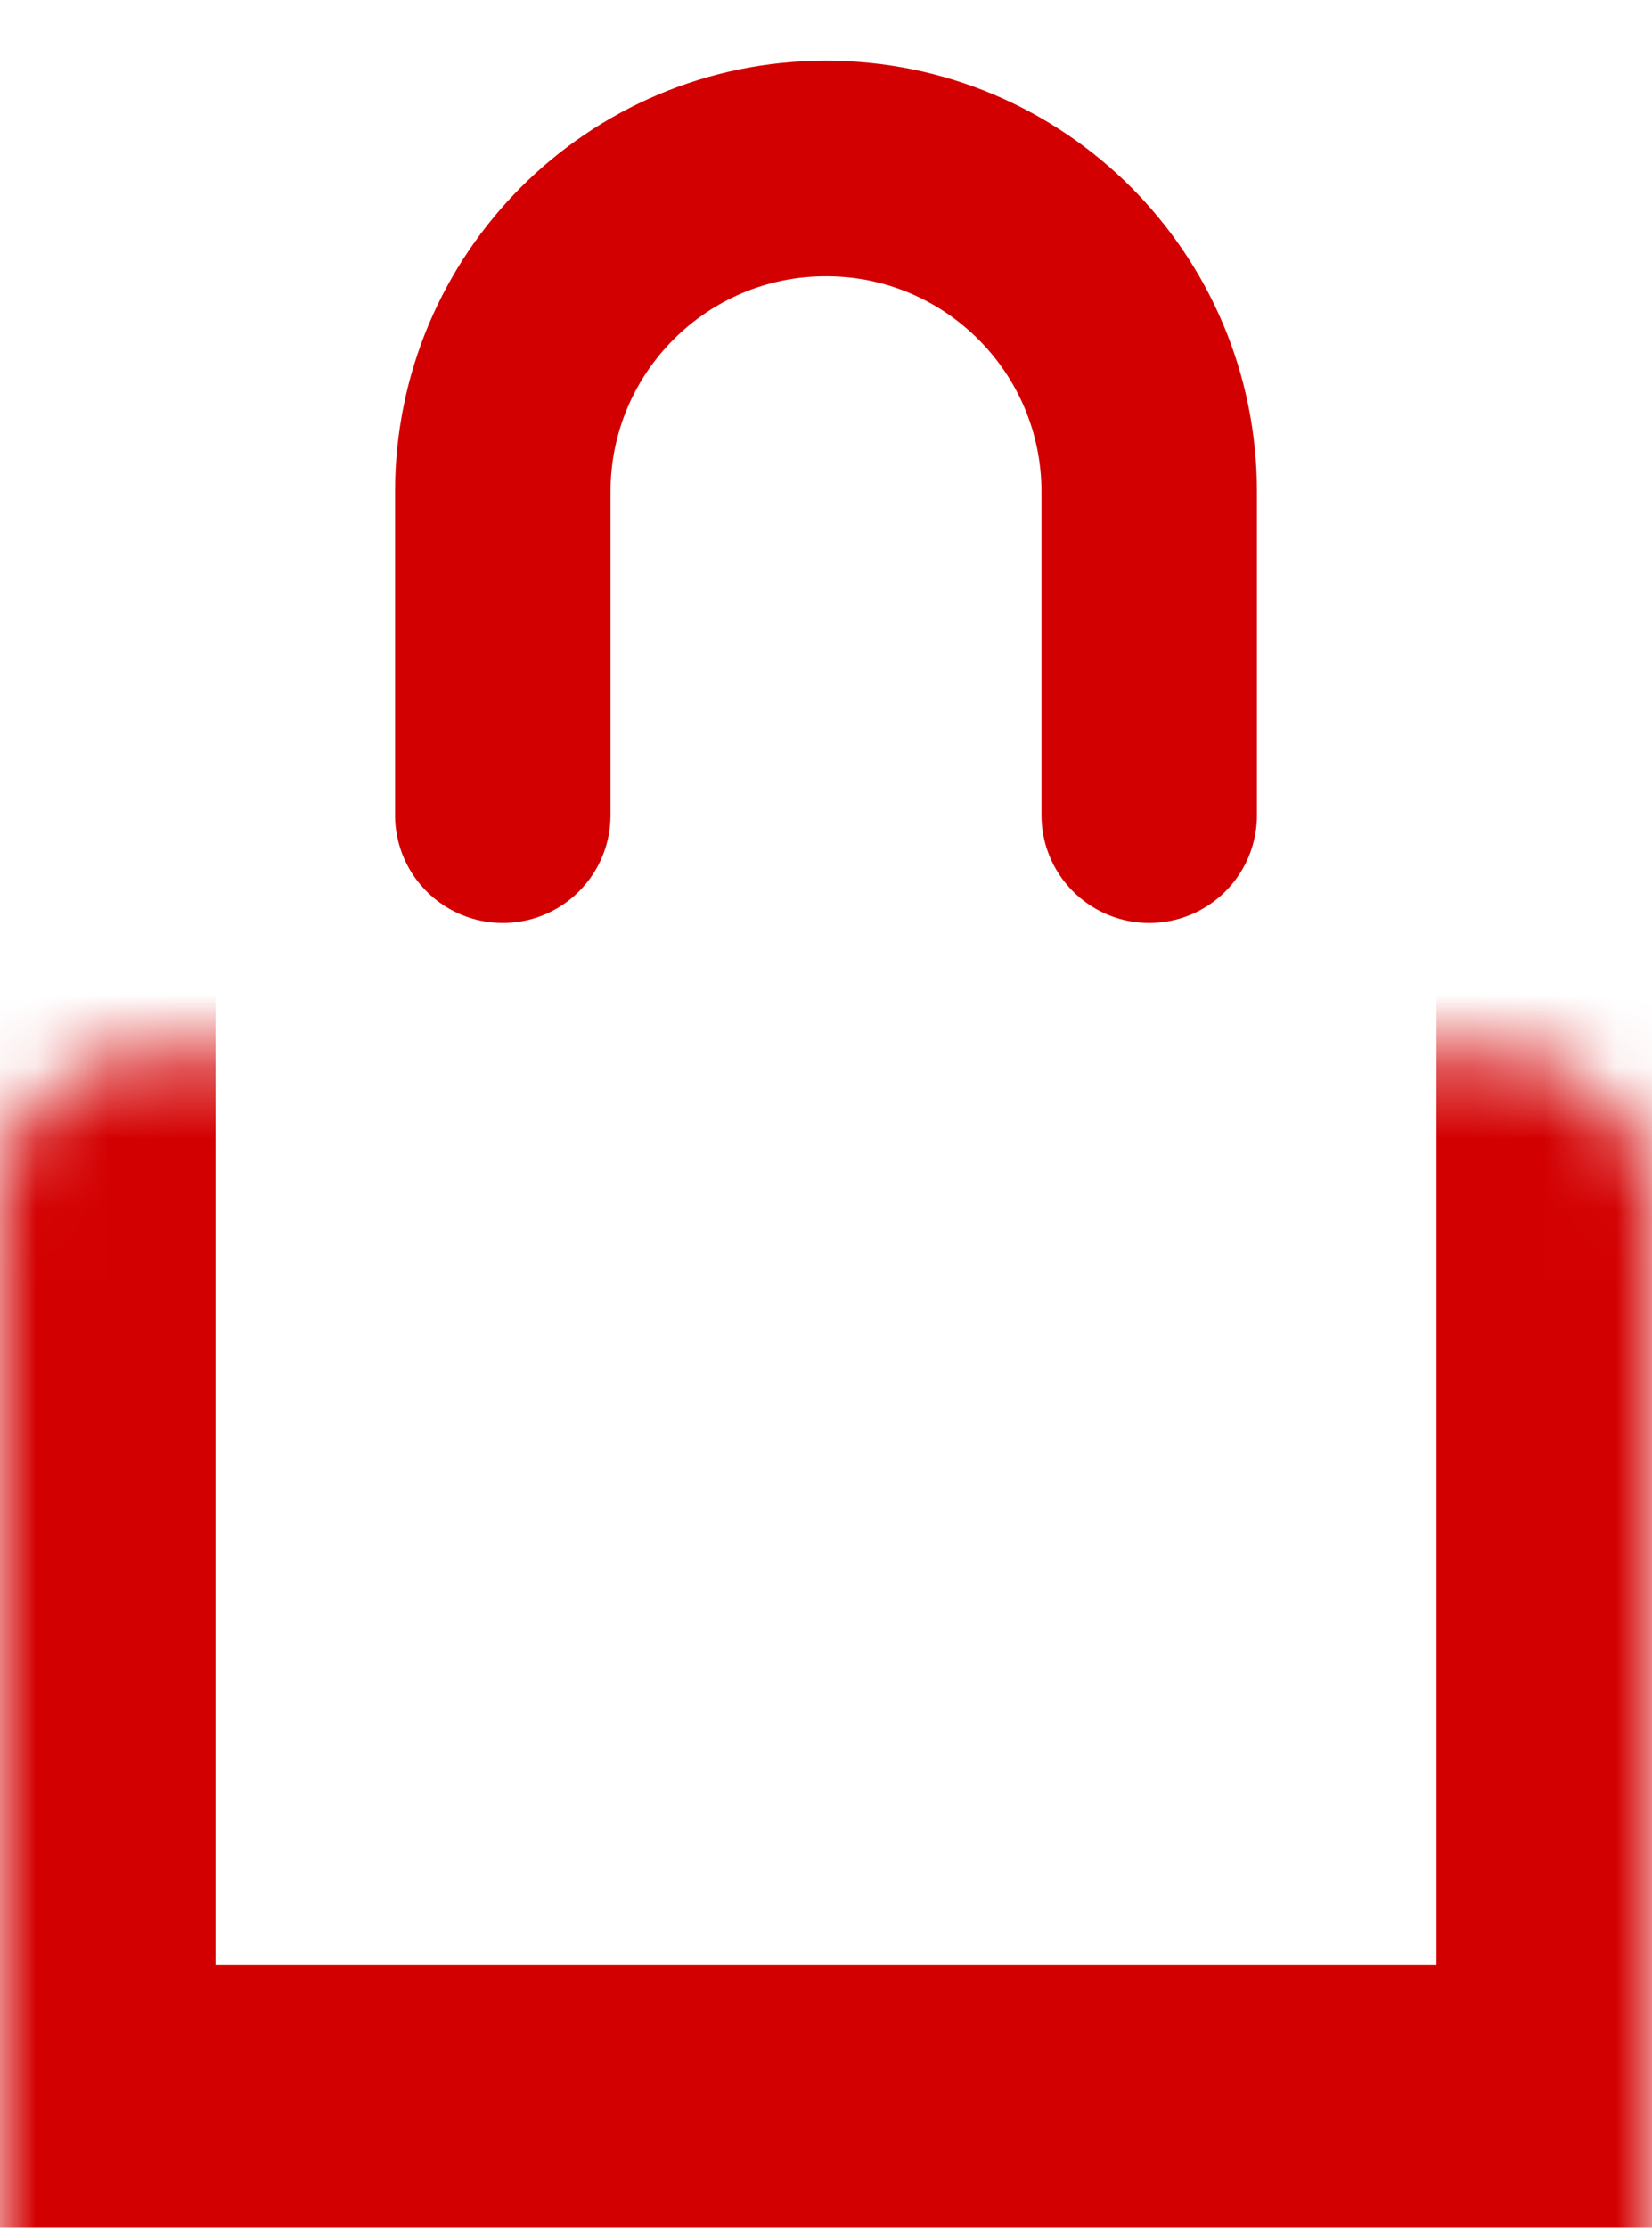 <svg width="23" height="31" viewBox="0 0 23 31" fill="none" xmlns="http://www.w3.org/2000/svg">
<path d="M16 11.344V6.844C16 4.358 13.985 2.344 11.5 2.344V2.344C9.015 2.344 7 4.358 7 6.844V11.344" stroke="#D30001" stroke-width="3" stroke-linecap="round" stroke-linejoin="round"/>
<mask id="path-2-inside-1_949_404" fill="white">
<rect y="7.344" width="23" height="23" rx="2"/>
</mask>
<rect y="7.344" width="23" height="23" rx="2" stroke="#D30001" stroke-width="6" stroke-linecap="round" stroke-linejoin="round" mask="url(#path-2-inside-1_949_404)"/>
</svg>
